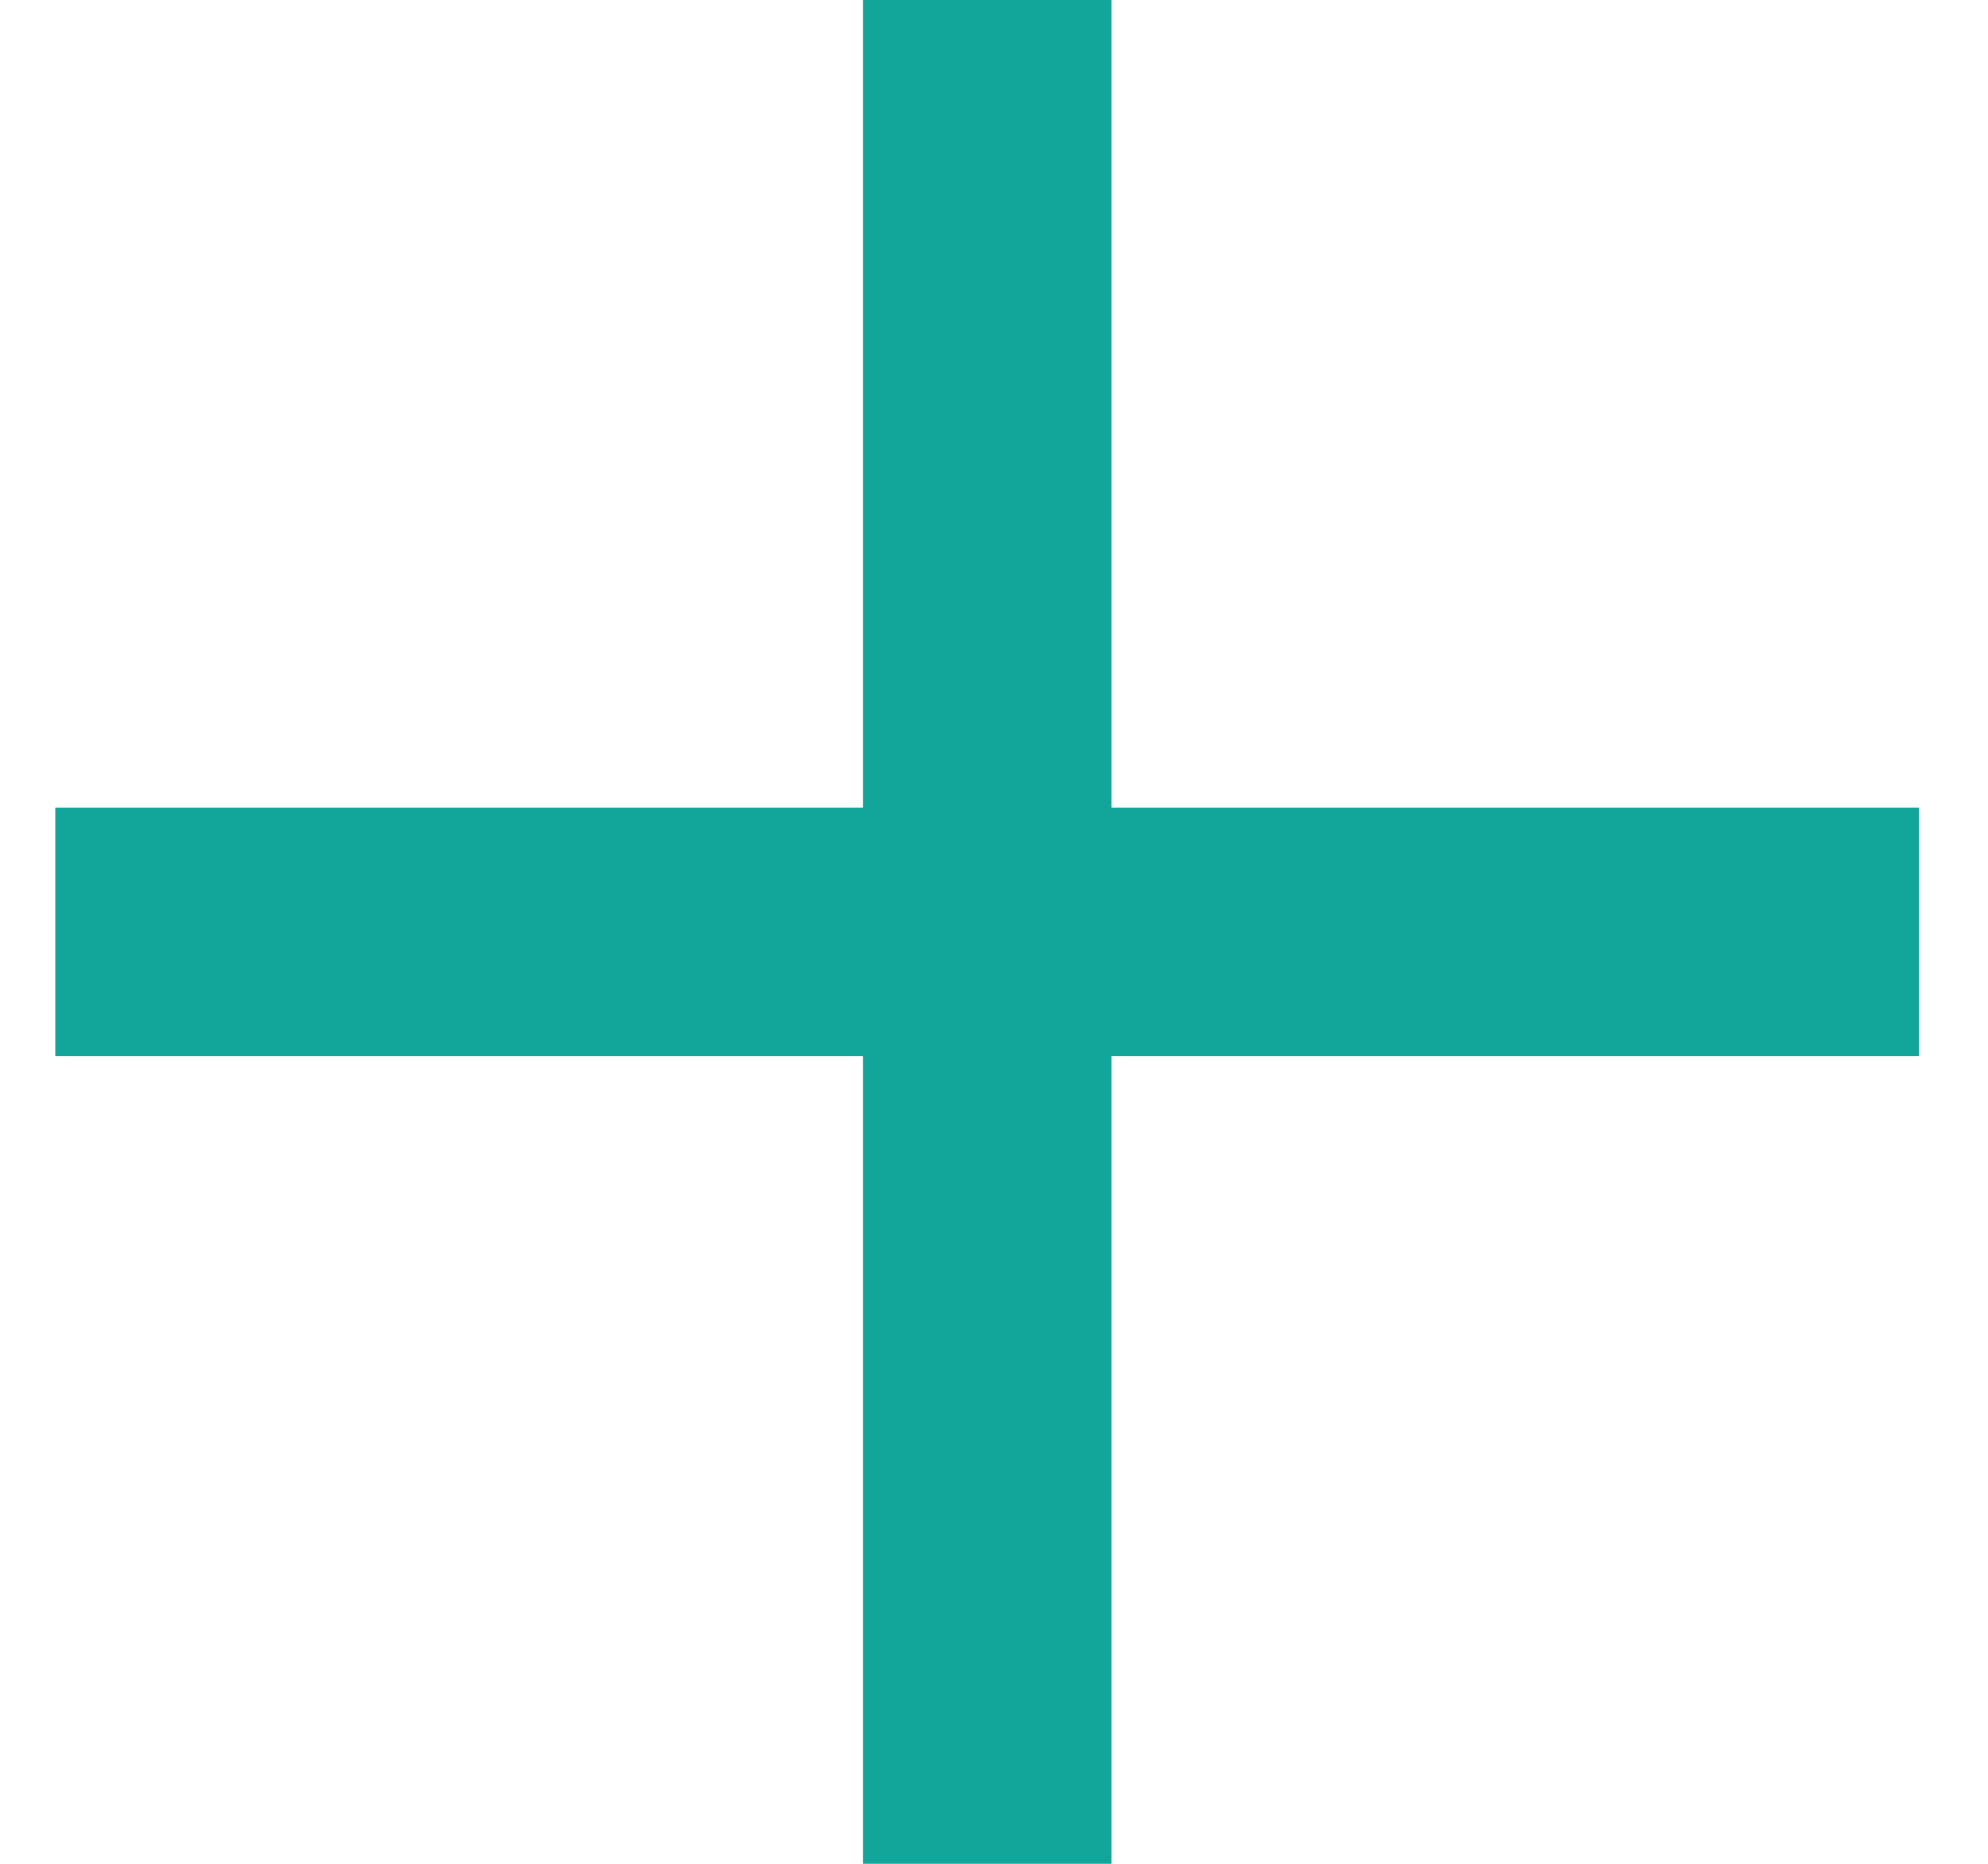 <svg width="16" height="15" viewBox="0 0 16 15" fill="none" xmlns="http://www.w3.org/2000/svg">
    <path d="M15.445 7.5L0.445 7.5" stroke="#11A699" stroke-width="2"/>
    <path d="M7.945 -7.15256e-07L7.945 15" stroke="#11A699" stroke-width="2"/>
</svg>
